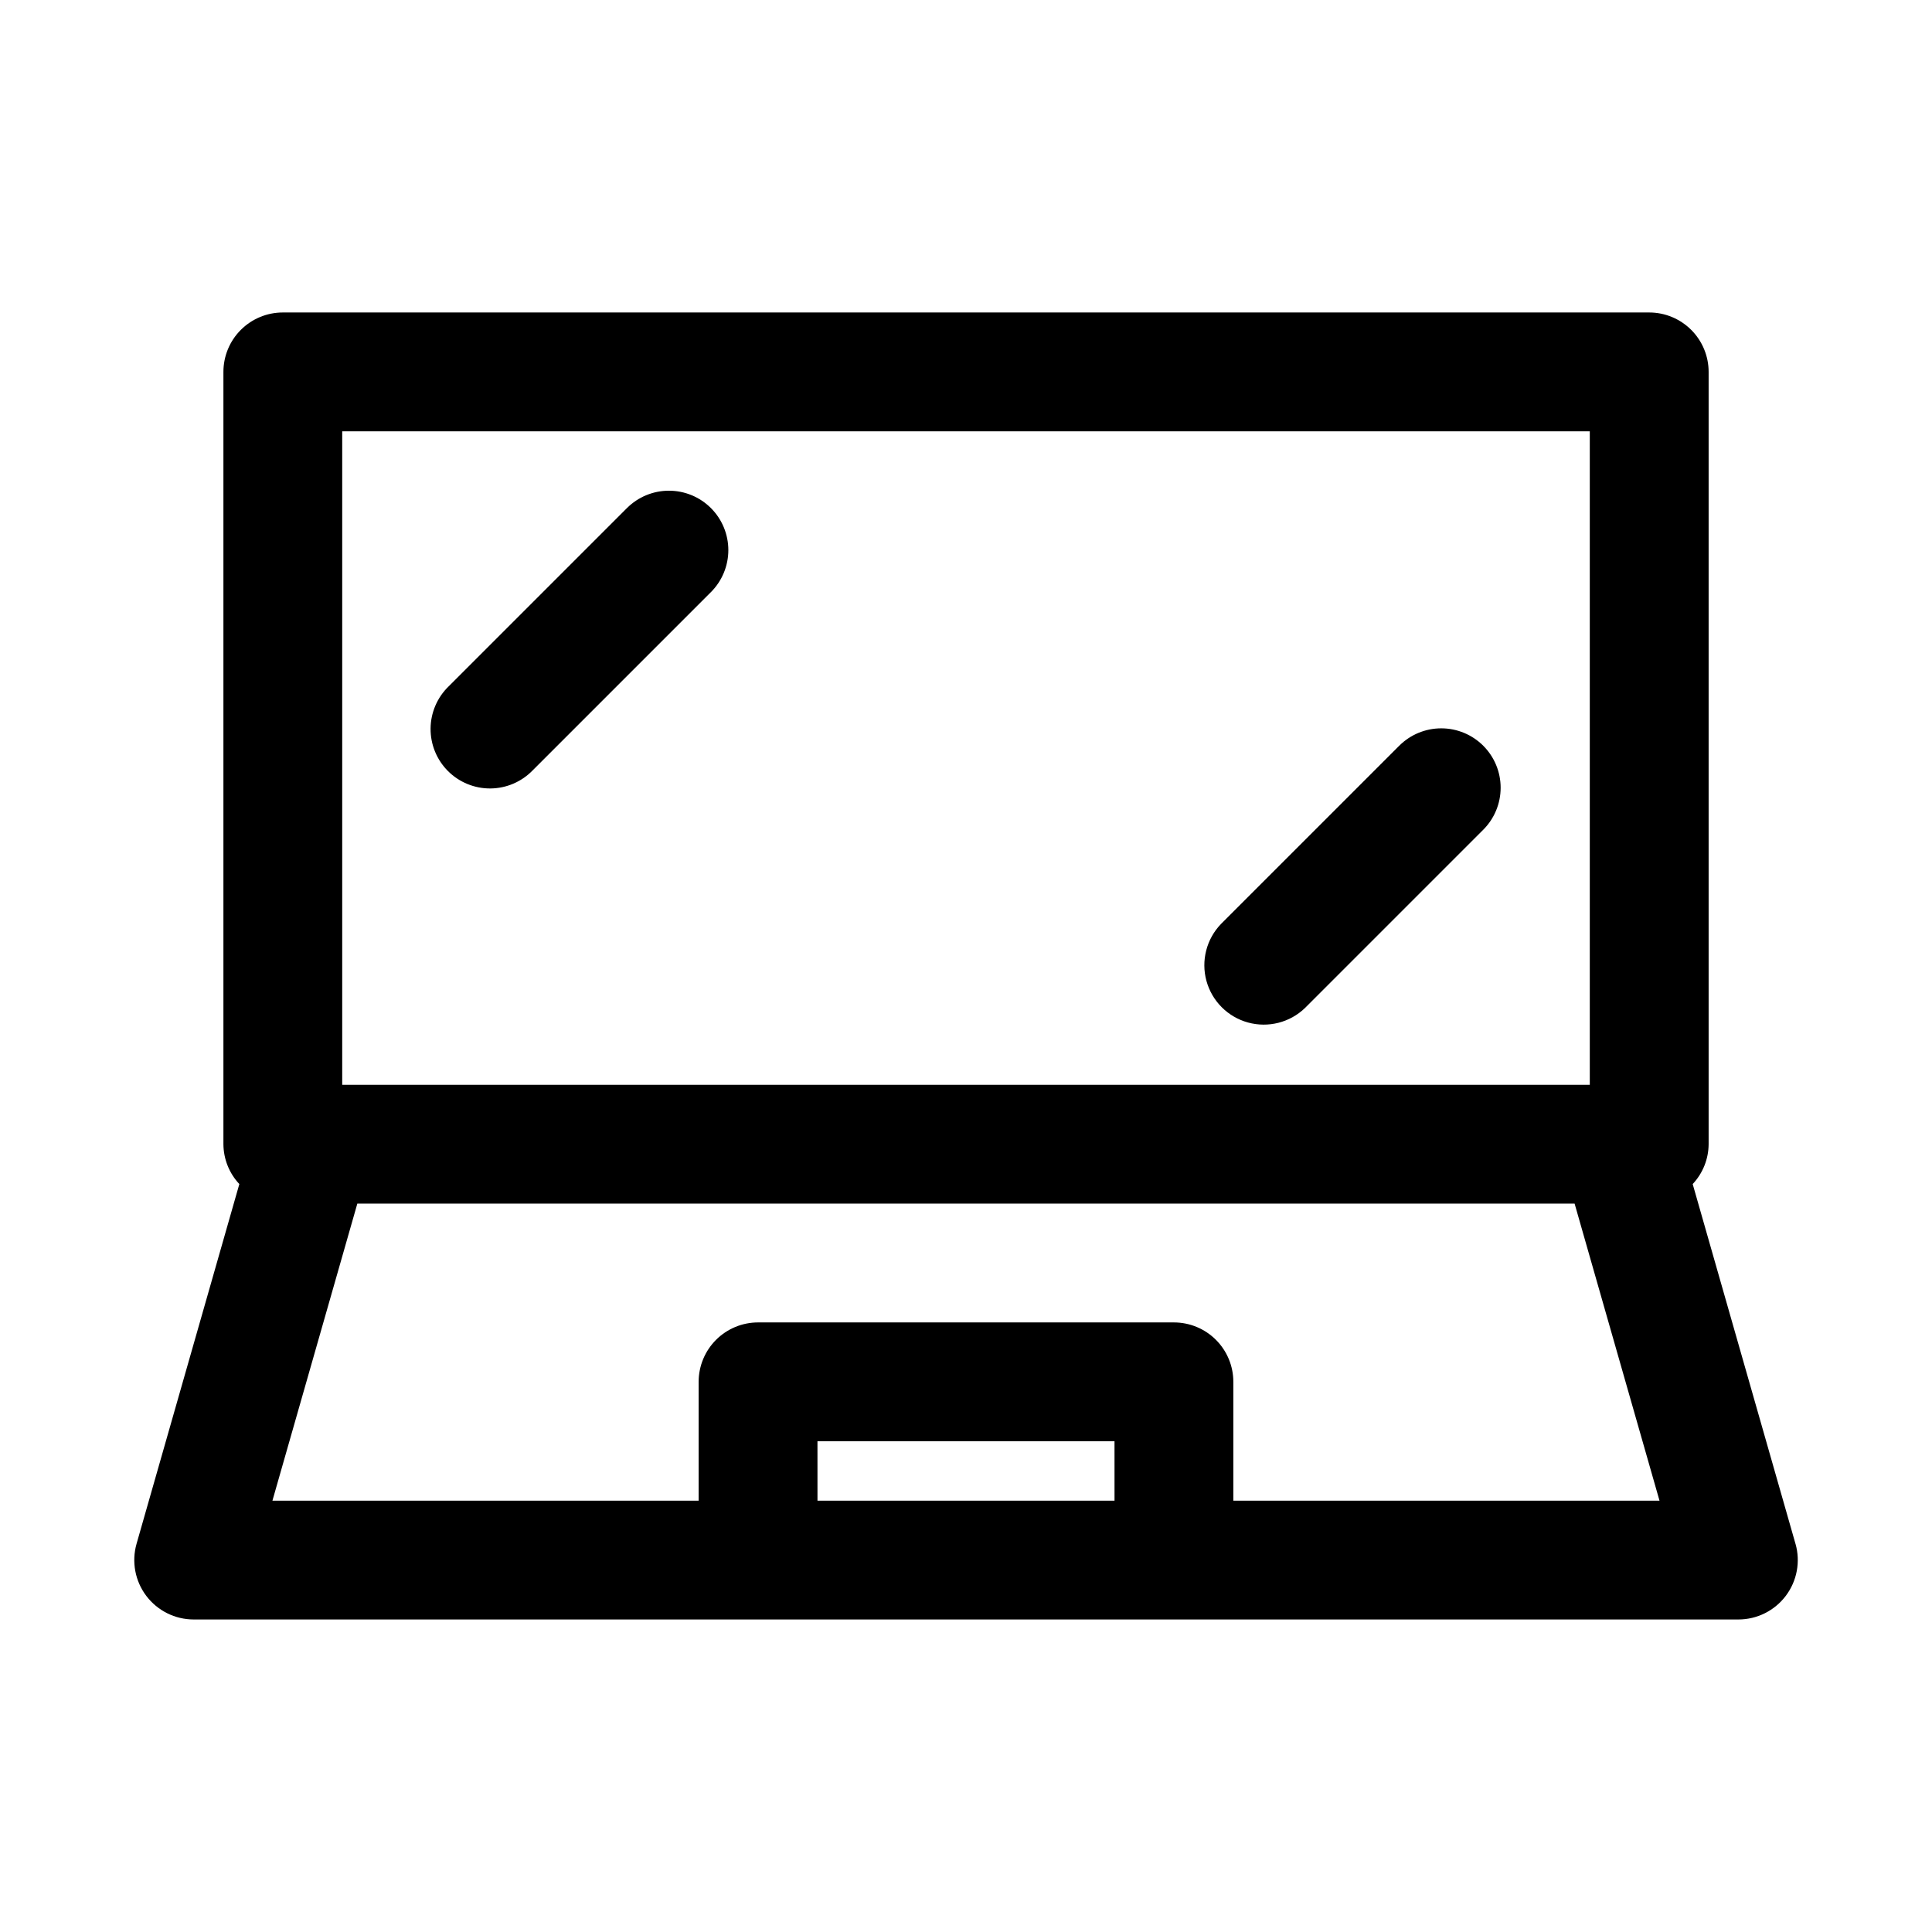 <?xml version="1.0" encoding="UTF-8"?>
<!-- The Best Svg Icon site in the world: iconSvg.co, Visit us! https://iconsvg.co -->
<svg fill="#000000" width="800px" height="800px" version="1.1" viewBox="144 144 512 512" xmlns="http://www.w3.org/2000/svg">
 <path d="m619.82 553.12-27.238-95.332c2.688-2.863 4.195-6.637 4.223-10.562v-204.67c0-4.176-1.66-8.18-4.613-11.133s-6.957-4.613-11.133-4.613h-362.11c-4.176 0-8.18 1.66-11.133 4.613s-4.609 6.957-4.609 11.133v204.67c0.027 3.926 1.531 7.699 4.219 10.562l-27.238 95.332c-1.352 4.75-0.398 9.859 2.578 13.801 2.977 3.941 7.629 6.258 12.566 6.258h409.35c4.938 0 9.59-2.316 12.566-6.258 2.977-3.941 3.934-9.051 2.578-13.801zm-385.13-294.82h330.62v173.19h-330.62zm204.67 283.39h-78.719l-0.004-15.746h78.719zm31.488 0v-31.488c0-4.176-1.66-8.18-4.613-11.133s-6.957-4.613-11.133-4.613h-110.21c-4.176 0-8.18 1.66-11.133 4.613s-4.613 6.957-4.613 11.133v31.488h-112.95l22.5-78.719h322.59l22.5 78.719zm-138.44-263.04c2.949 2.953 4.609 6.957 4.609 11.129 0 4.176-1.66 8.18-4.609 11.133l-47.23 47.23h-0.004c-2.934 3.039-6.965 4.769-11.188 4.809-4.223 0.035-8.281-1.625-11.27-4.613-2.984-2.984-4.644-7.047-4.609-11.27s1.77-8.254 4.805-11.188l47.23-47.23h0.004c2.953-2.953 6.957-4.609 11.129-4.609 4.176 0 8.18 1.656 11.133 4.609zm204.67 62.977c2.953 2.949 4.609 6.953 4.609 11.129s-1.656 8.18-4.609 11.133l-47.23 47.23c-4 3.863-9.742 5.328-15.102 3.859-5.363-1.469-9.551-5.66-11.023-11.02-1.469-5.363 0-11.102 3.859-15.102l47.23-47.23h0.004c2.953-2.953 6.957-4.609 11.129-4.609 4.176 0 8.18 1.656 11.133 4.609z"/>
</svg>